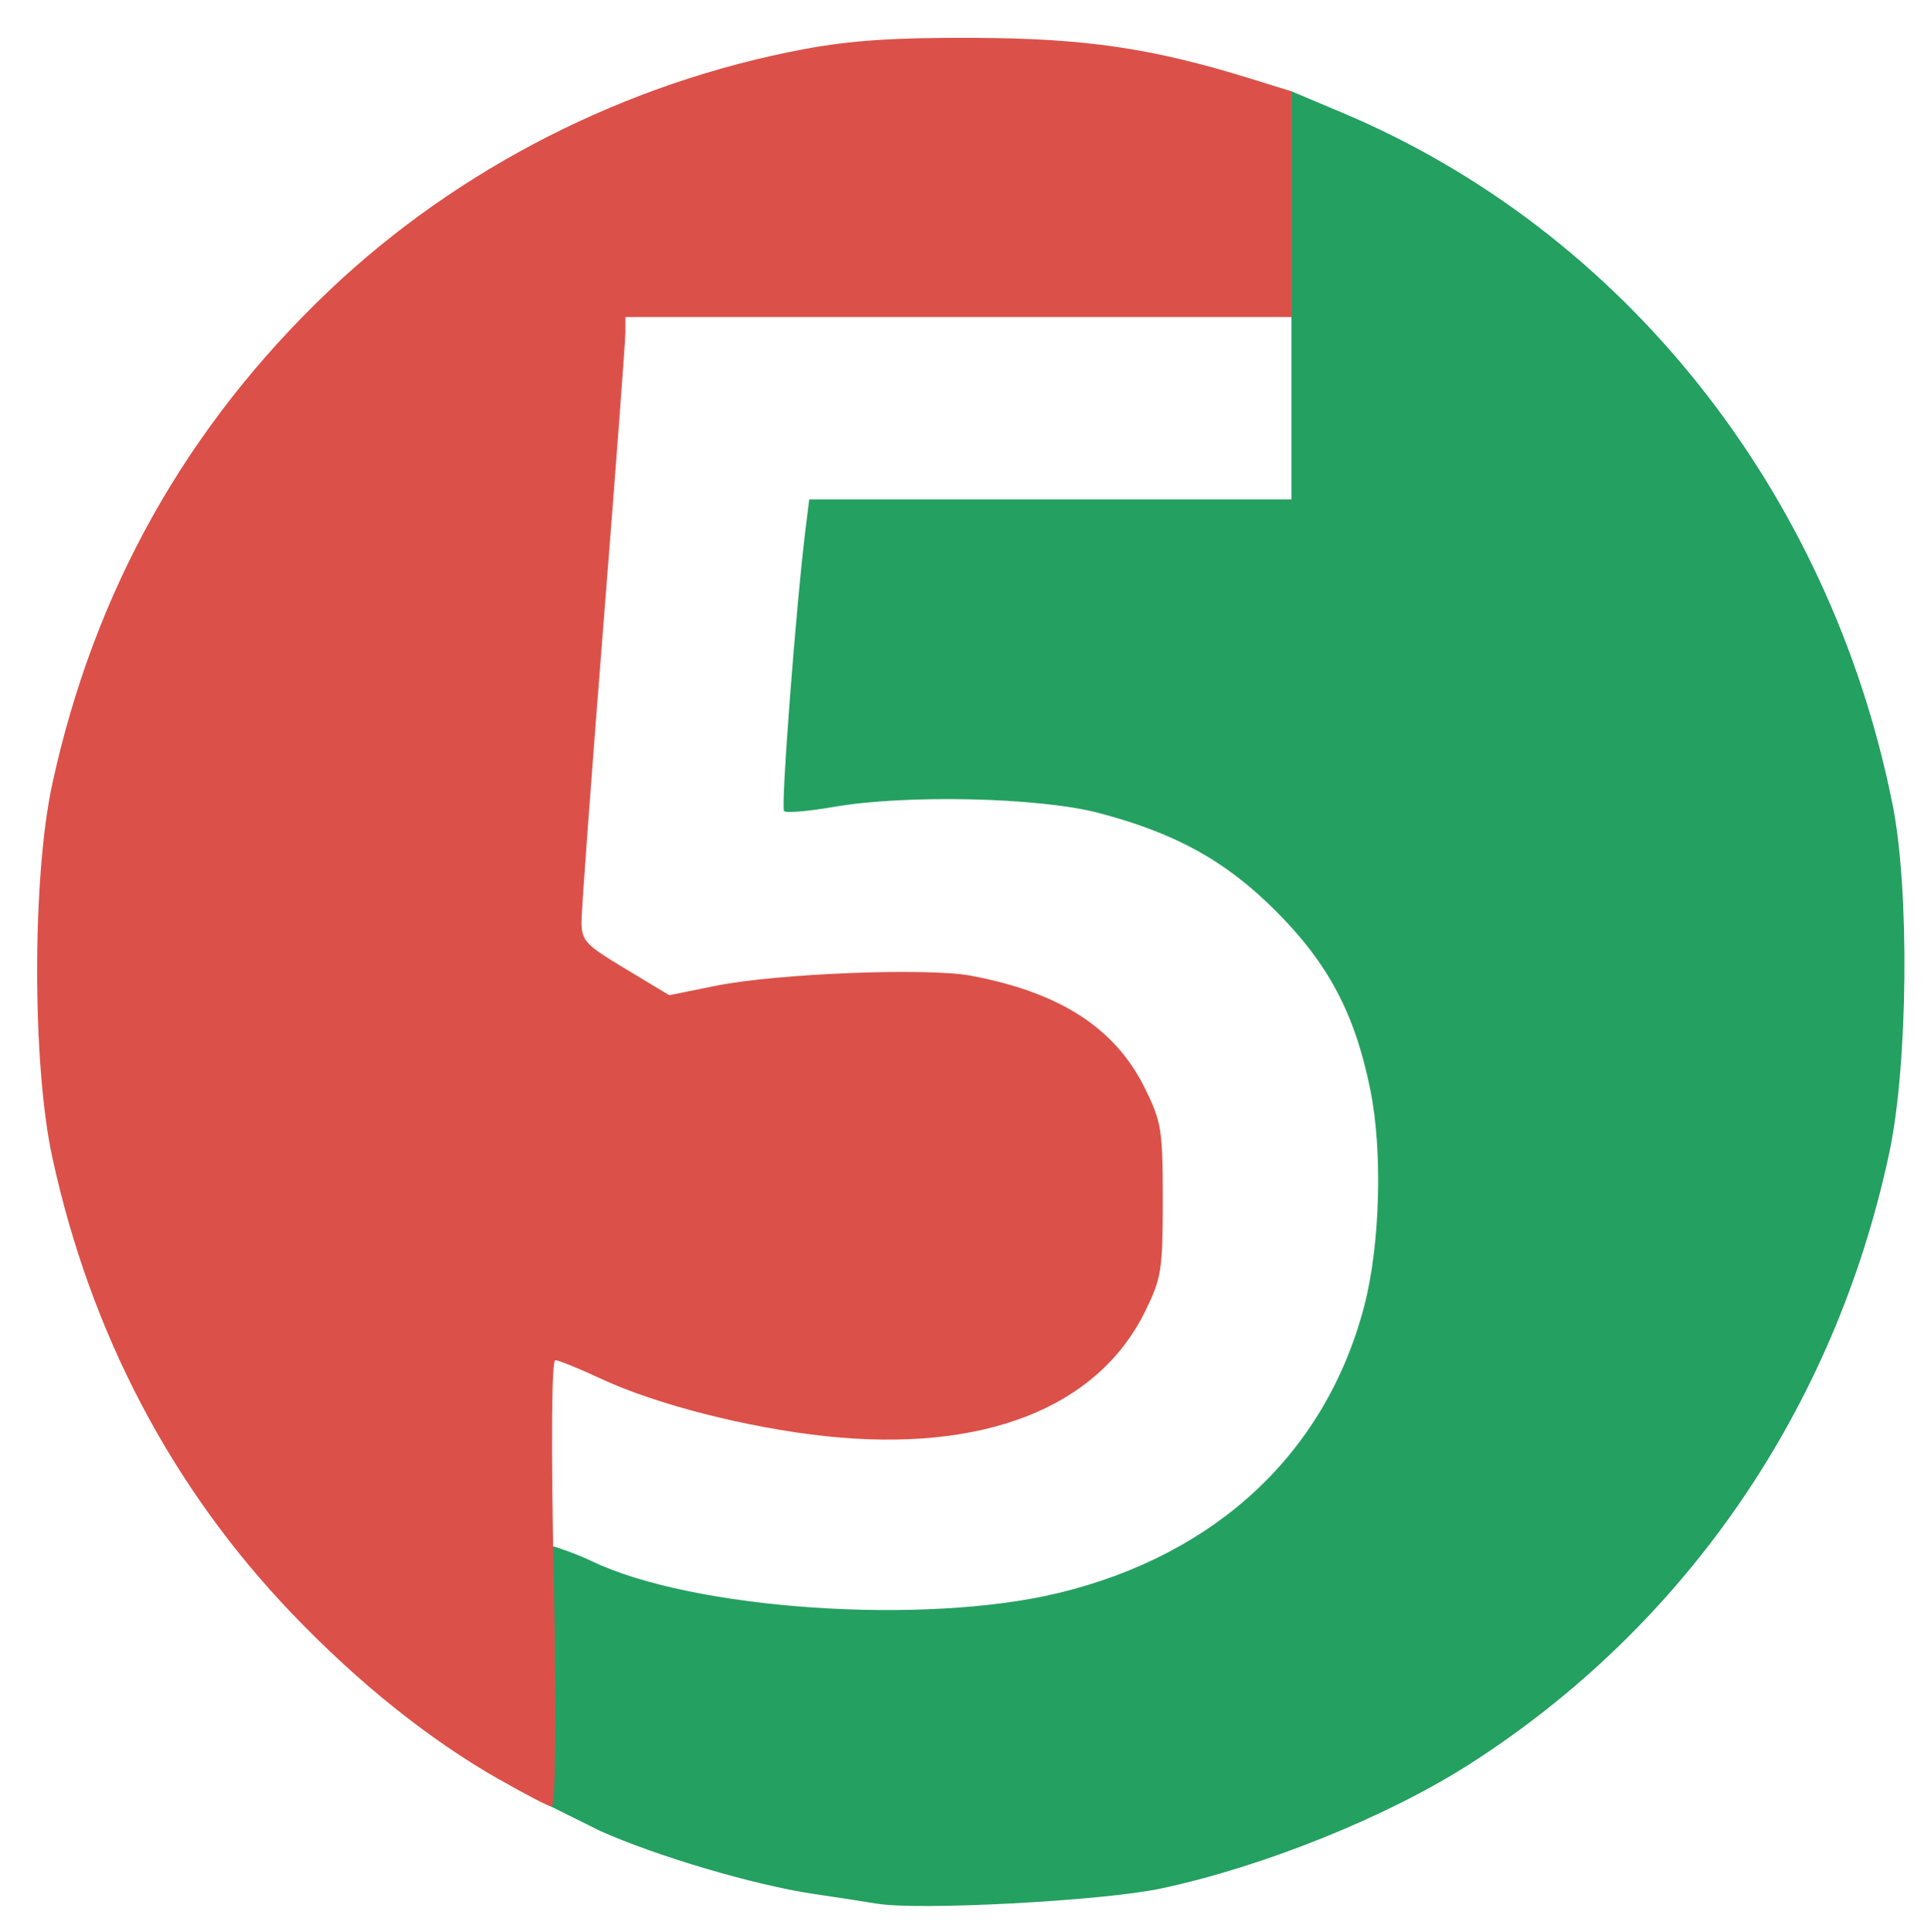 <?xml version="1.0" encoding="UTF-8"?>
<!-- Created with Inkscape (http://www.inkscape.org/) -->
<svg width="29.832mm" height="29.842mm" version="1.1" viewBox="0 0 29.832 29.842" xml:space="preserve" xmlns="http://www.w3.org/2000/svg"><g transform="translate(-92.742 -83.791)"><g transform="matrix(.967 0 0 .967 4.538 -44.569)"><path d="m105.22 163.15c-0.138-0.024-0.59-0.094-1.004-0.155-0.946-0.14-2.504-0.6-3.417-1.008l-0.845-0.42 0.068-1.988c0.04-1.151-0.051-2.144-6e-3 -2.144 0.045 0 0.427 0.136 0.648 0.242 1.611 0.778 5.318 1.031 7.468 0.509 2.521-0.612 4.261-2.243 4.874-4.568 0.257-0.973 0.301-2.479 0.101-3.468-0.245-1.214-0.669-2.016-1.511-2.858-0.8-0.8-1.595-1.24-2.828-1.565-0.945-0.249-3.078-0.298-4.232-0.097-0.404 0.07-0.762 0.1-0.796 0.067-0.054-0.054 0.19-3.261 0.343-4.502l0.059-0.477h7.705v-6.519l0.821 0.346c4.484 1.891 7.779 6.035 8.782 11.046 0.274 1.367 0.247 4.161-0.053 5.568-0.87 4.08-3.254 7.553-6.699 9.759-1.318 0.844-3.303 1.644-4.94 1.991-0.935 0.198-3.884 0.354-4.538 0.24z" fill="#24a061"/><path d="m99.195 161.17c-1.129-0.644-2.249-1.54-3.311-2.648-1.926-2.011-3.224-4.481-3.835-7.296-0.322-1.483-0.322-4.478 0-5.961 0.671-3.088 2.142-5.712 4.419-7.878 2.064-1.964 4.757-3.333 7.599-3.863 0.745-0.139 1.444-0.185 2.711-0.179 1.778 8e-3 2.838 0.164 4.404 0.648l0.666 0.206v3.606h-10.642v0.24c0 0.132-0.158 2.231-0.351 4.665s-0.351 4.574-0.351 4.755c0 0.301 0.061 0.367 0.701 0.751l0.701 0.422 0.73-0.148c0.977-0.199 3.395-0.295 4.093-0.163 1.43 0.27 2.305 0.838 2.78 1.804 0.262 0.533 0.282 0.662 0.282 1.779 0 1.116-0.021 1.247-0.281 1.777-0.761 1.55-2.598 2.266-5.119 1.994-1.241-0.134-2.695-0.506-3.571-0.914-0.351-0.164-0.682-0.298-0.734-0.298-0.06 0-0.069 1.33-0.024 3.564 0.044 2.174 0.023 3.565-0.034 3.565-0.051 0-0.419-0.194-0.831-0.429z" fill="#db5149"/></g></g></svg>
